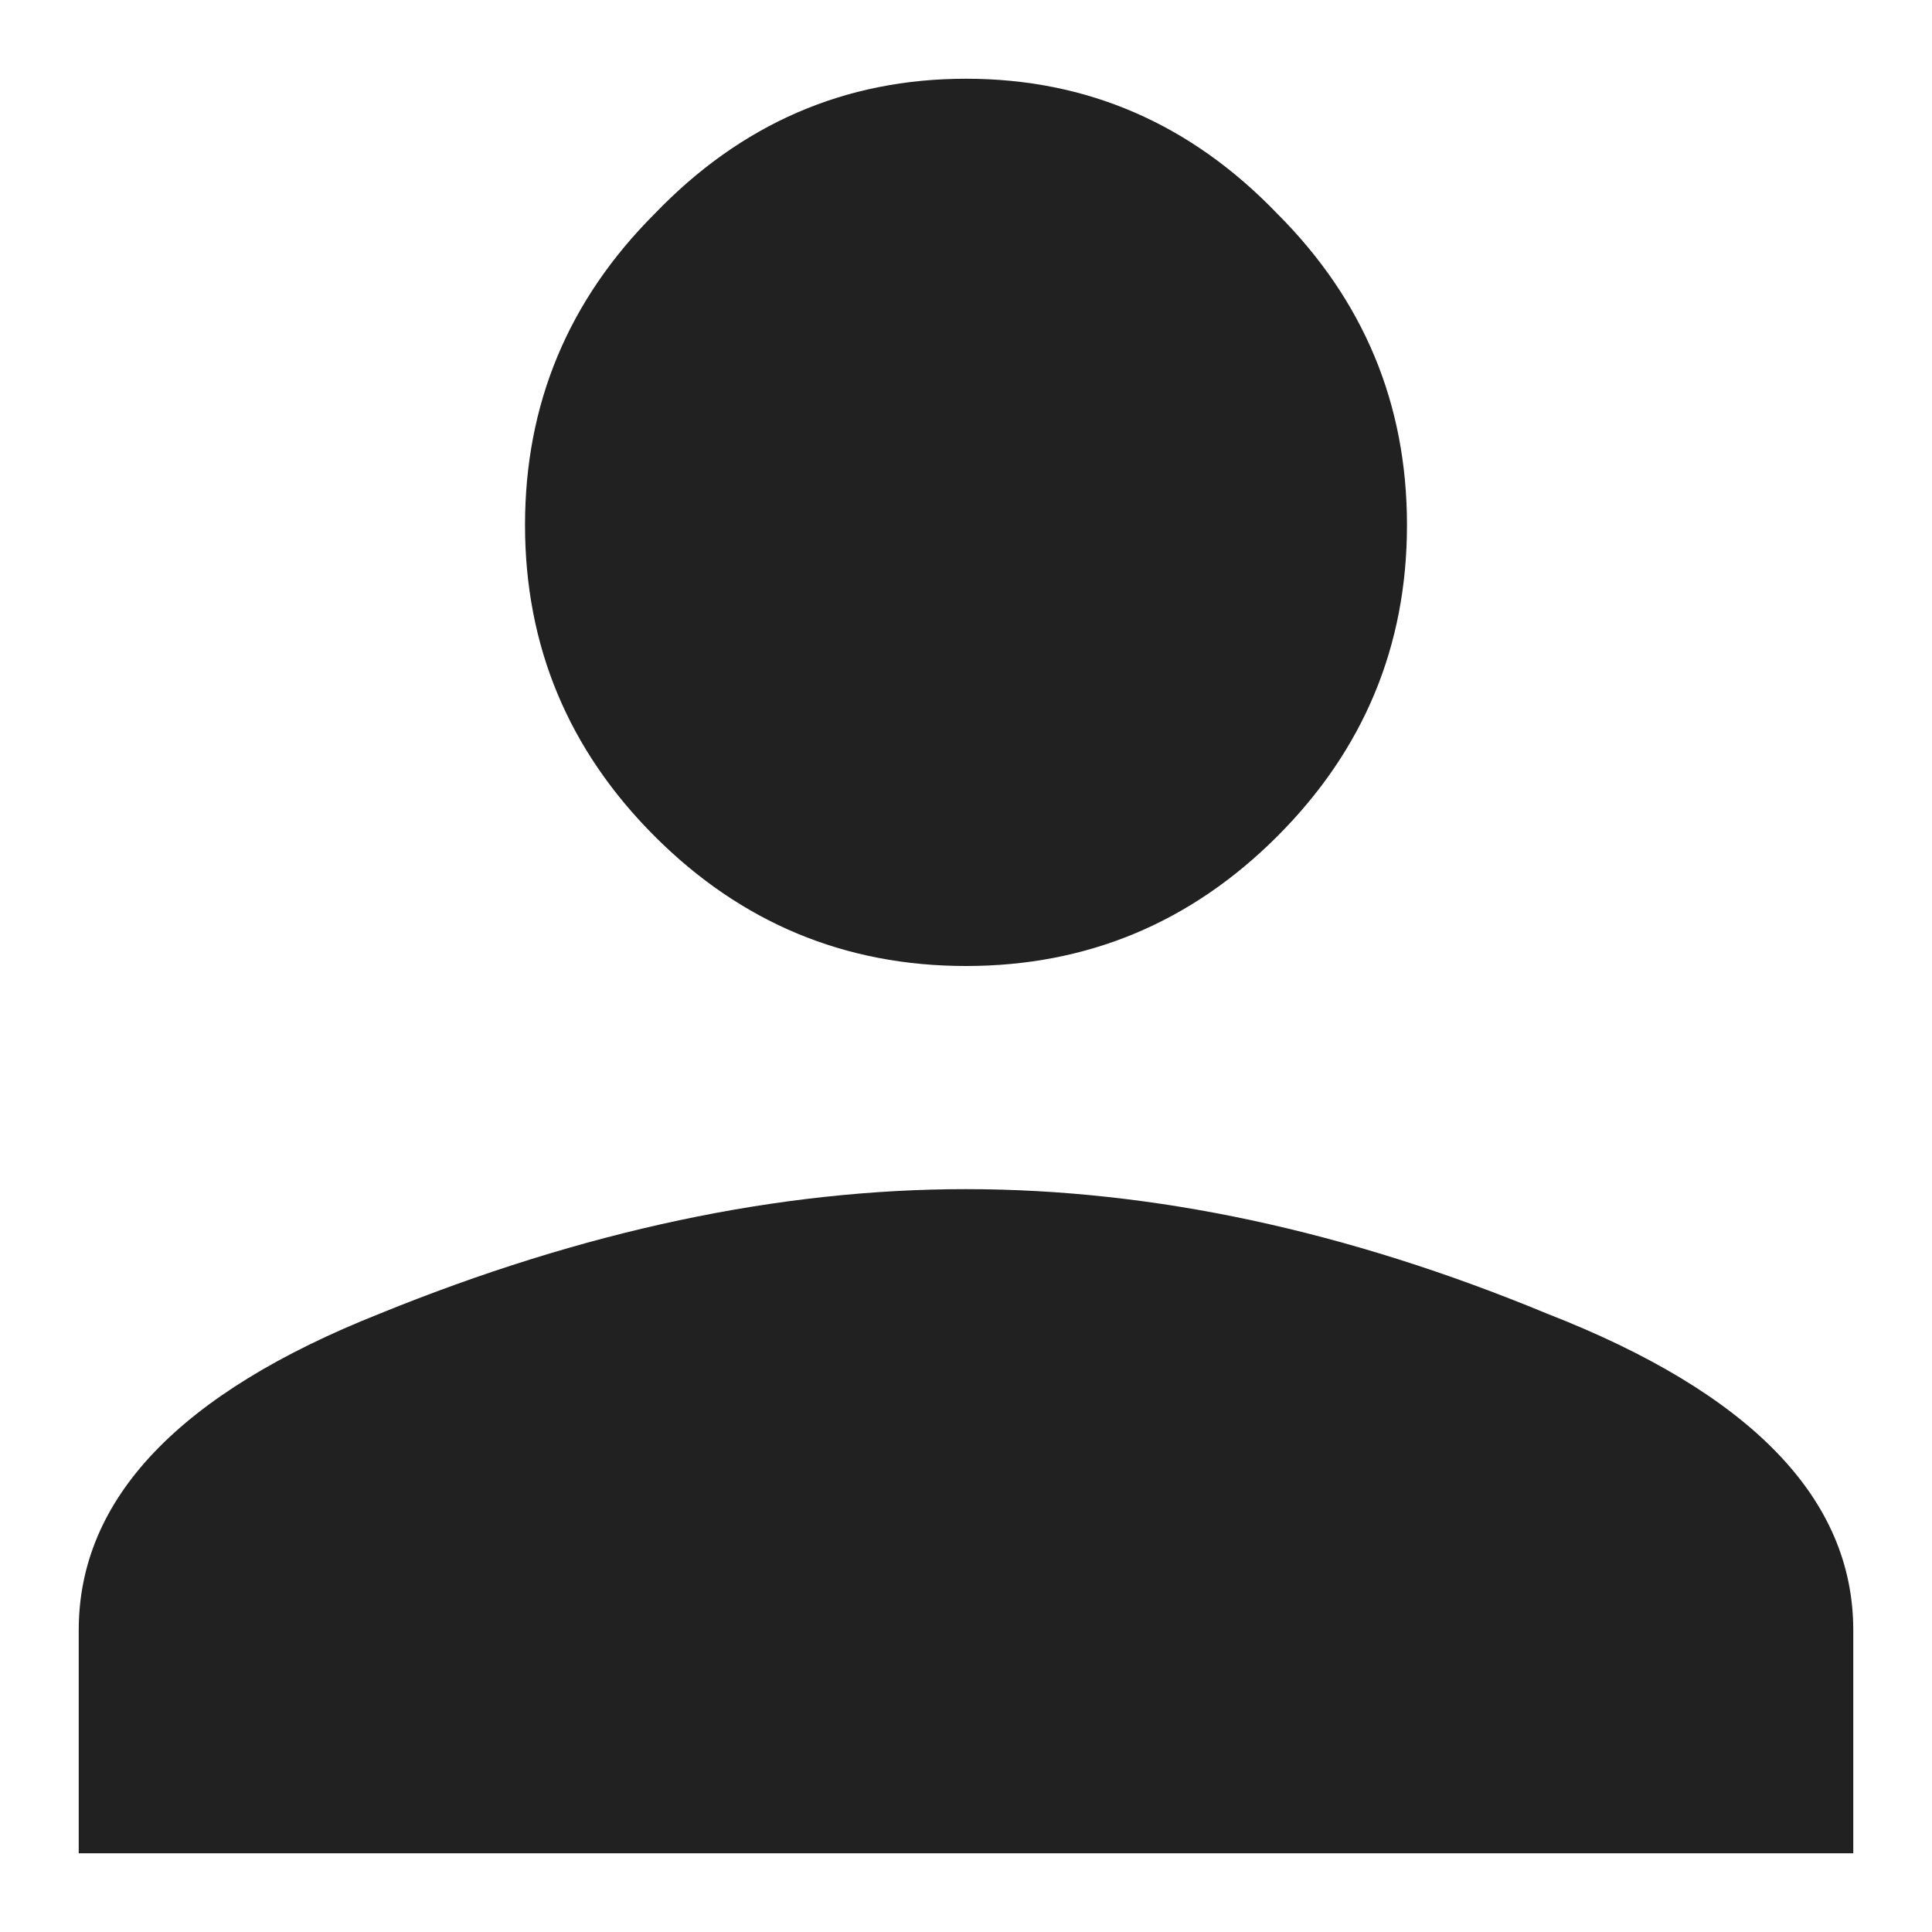 <svg width="16" height="16" viewBox="0 0 16 16" fill="none" xmlns="http://www.w3.org/2000/svg">
<path d="M3.145 10.879C4.835 10.191 6.453 9.848 8 9.848C9.547 9.848 11.151 10.191 12.812 10.879C14.503 11.538 15.348 12.412 15.348 13.5V15.348H0.652V13.5C0.652 12.412 1.483 11.538 3.145 10.879ZM10.578 6.926C9.862 7.642 9.003 8 8 8C6.997 8 6.138 7.642 5.422 6.926C4.706 6.21 4.348 5.35 4.348 4.348C4.348 3.345 4.706 2.486 5.422 1.77C6.138 1.025 6.997 0.652 8 0.652C9.003 0.652 9.862 1.025 10.578 1.77C11.294 2.486 11.652 3.345 11.652 4.348C11.652 5.35 11.294 6.21 10.578 6.926Z" fill="black" fill-opacity="0.87"/>
</svg>
